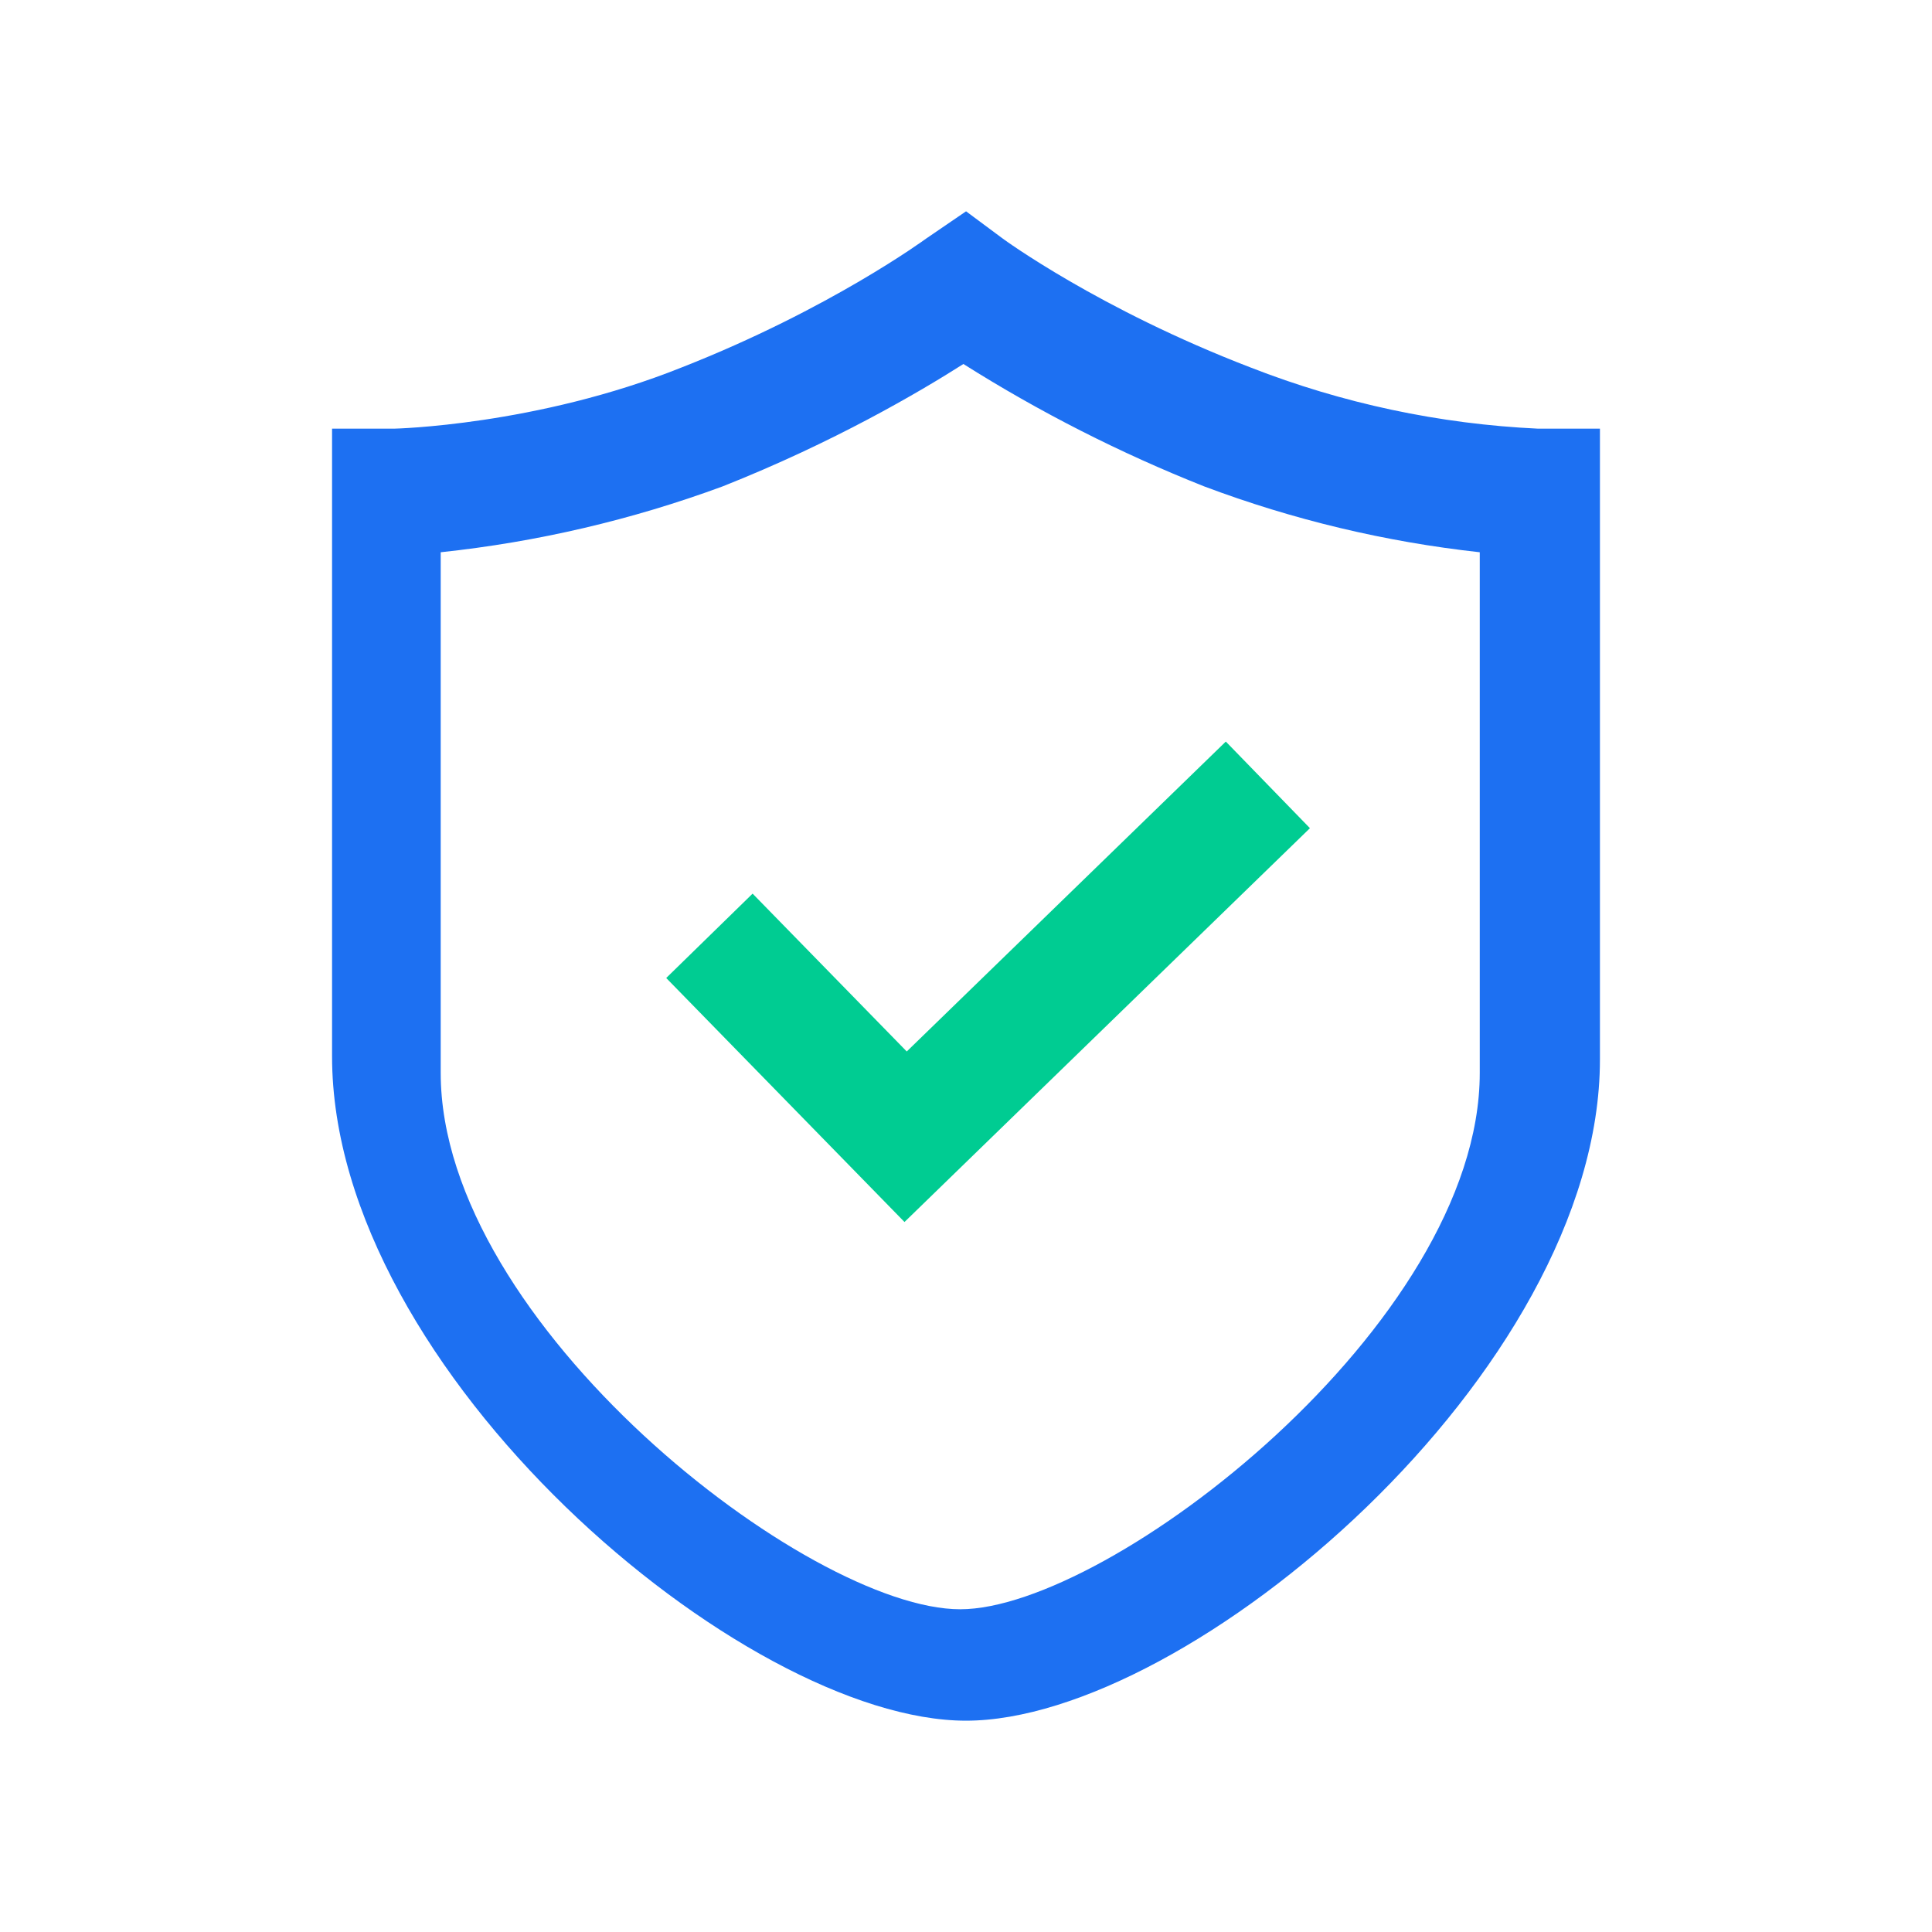 <svg width="64" height="64" viewBox="0 0 64 64" fill="none" xmlns="http://www.w3.org/2000/svg">
								<path d="M23.5 31L30 37.656L42 26" stroke="#00CC92" stroke-width="4"></path>
								<path d="M32.002 57C24.628 57 11 45.44 11 34.995V14.2H13.053C13.053 14.2 17.764 14.1 22.578 12.173C27.491 10.245 30.668 7.911 30.668 7.911L32.002 7L33.228 7.911C33.228 7.911 36.405 10.245 41.426 12.173C44.466 13.362 47.684 14.047 50.95 14.2H53V35.095C53 45.44 39.376 57 31.998 57H32.002ZM14.599 18.291V35.541C14.599 43.853 26.771 53.309 31.808 53.309C36.74 53.309 49.019 43.856 49.019 35.541V18.294C45.895 17.951 42.827 17.218 39.889 16.112C37.109 15.009 34.439 13.652 31.914 12.058C30.443 12.994 27.61 14.658 23.939 16.112C20.93 17.222 17.792 17.955 14.599 18.294V18.291Z" fill="#1D70F2"></path>
							</svg>